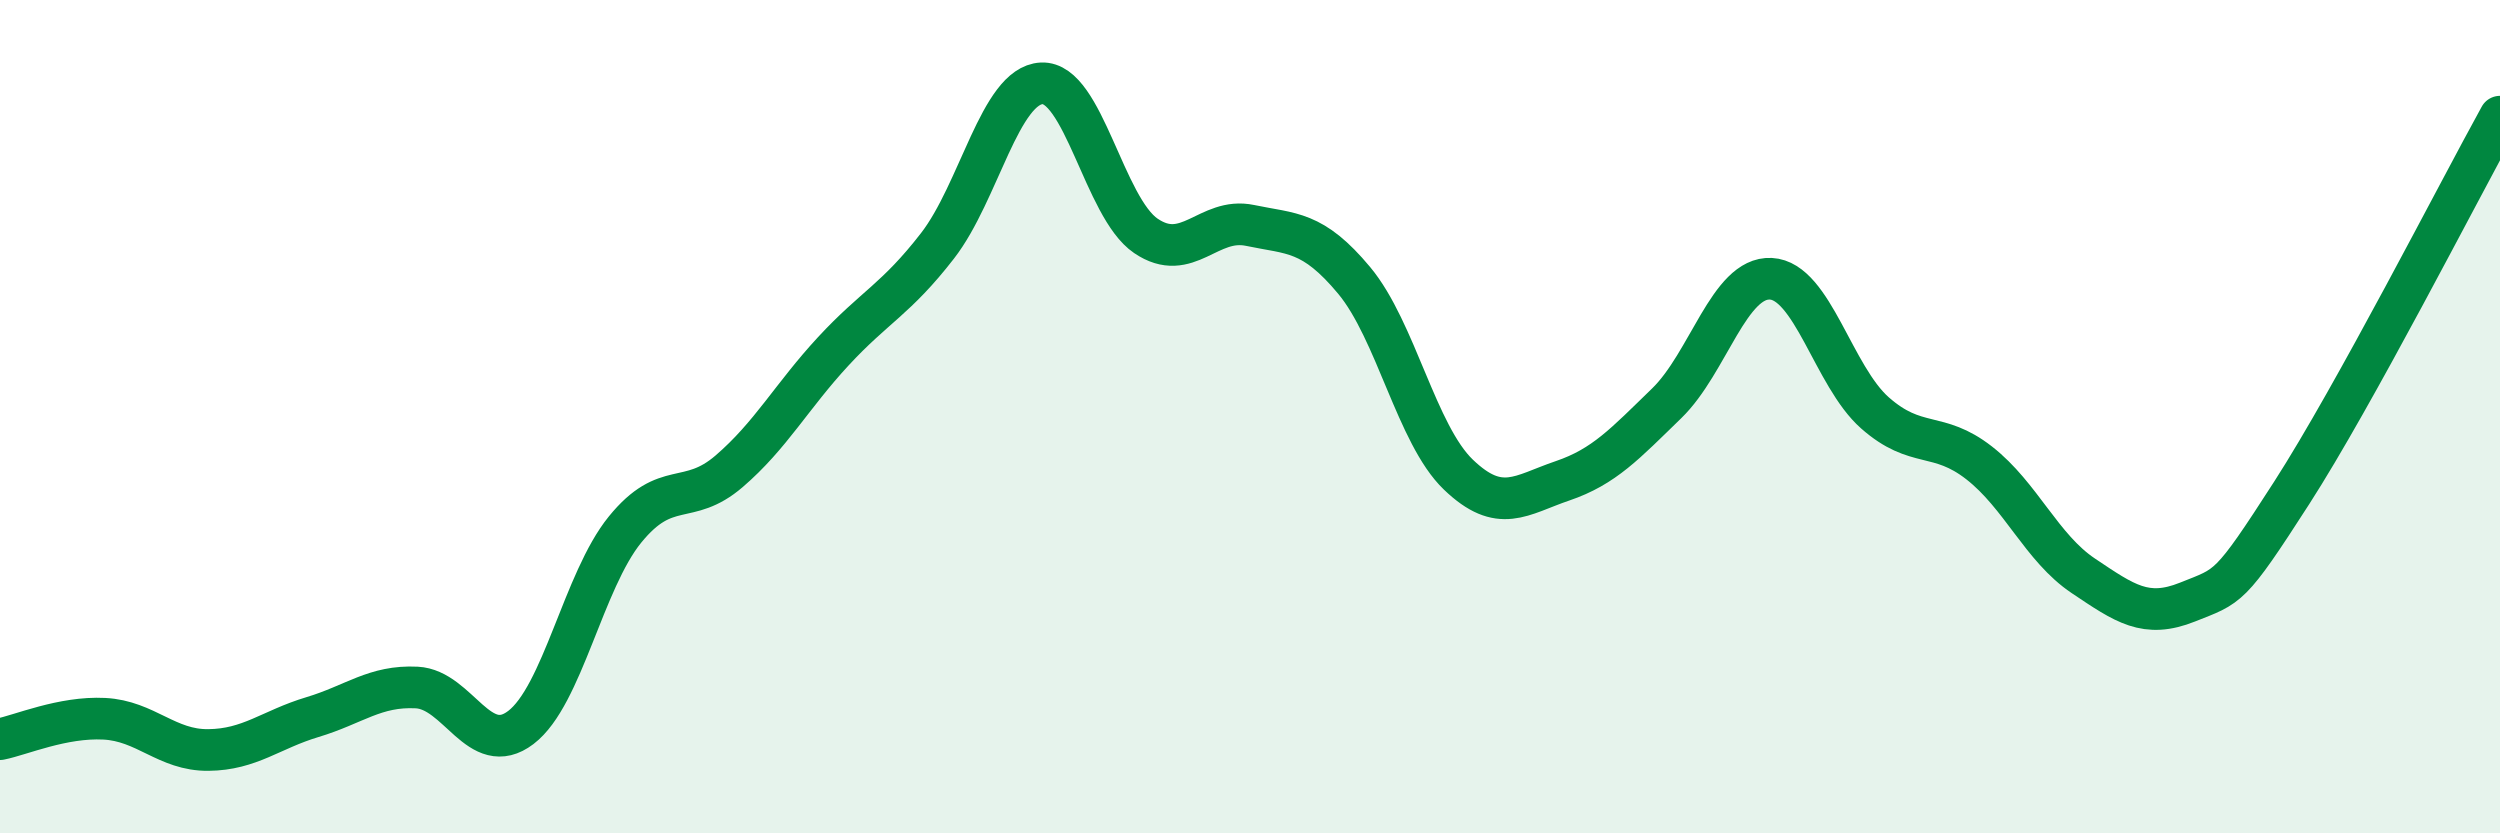 
    <svg width="60" height="20" viewBox="0 0 60 20" xmlns="http://www.w3.org/2000/svg">
      <path
        d="M 0,17.74 C 0.5,17.64 1.5,17.2 2.5,17.25 C 3.5,17.3 4,18.01 5,18 C 6,17.99 6.5,17.51 7.5,17.21 C 8.5,16.91 9,16.45 10,16.5 C 11,16.55 11.5,18.22 12.5,17.46 C 13.5,16.7 14,13.94 15,12.71 C 16,11.48 16.5,12.17 17.5,11.31 C 18.5,10.45 19,9.51 20,8.43 C 21,7.35 21.5,7.19 22.5,5.9 C 23.5,4.61 24,2.05 25,2 C 26,1.95 26.5,4.98 27.5,5.66 C 28.5,6.34 29,5.2 30,5.41 C 31,5.62 31.5,5.53 32.5,6.73 C 33.5,7.93 34,10.43 35,11.39 C 36,12.35 36.5,11.88 37.5,11.54 C 38.5,11.2 39,10.65 40,9.68 C 41,8.71 41.5,6.64 42.5,6.69 C 43.5,6.74 44,9.03 45,9.91 C 46,10.79 46.5,10.33 47.5,11.11 C 48.5,11.89 49,13.15 50,13.82 C 51,14.49 51.5,14.85 52.5,14.45 C 53.5,14.05 53.5,14.16 55,11.83 C 56.5,9.5 59,4.61 60,2.8L60 20L0 20Z"
        fill="#008740"
        opacity="0.1"
        stroke-linecap="round"
        stroke-linejoin="round"
      />
      <path
        d="M 0,17.74 C 0.5,17.64 1.5,17.2 2.5,17.25 C 3.5,17.3 4,18.01 5,18 C 6,17.99 6.5,17.51 7.5,17.21 C 8.5,16.91 9,16.45 10,16.5 C 11,16.55 11.5,18.22 12.5,17.46 C 13.5,16.7 14,13.94 15,12.71 C 16,11.48 16.5,12.17 17.5,11.31 C 18.5,10.45 19,9.51 20,8.43 C 21,7.35 21.5,7.19 22.5,5.9 C 23.5,4.61 24,2.05 25,2 C 26,1.95 26.5,4.98 27.5,5.66 C 28.5,6.34 29,5.2 30,5.41 C 31,5.62 31.5,5.53 32.5,6.73 C 33.5,7.93 34,10.43 35,11.39 C 36,12.35 36.5,11.88 37.5,11.54 C 38.5,11.2 39,10.65 40,9.68 C 41,8.71 41.5,6.64 42.5,6.69 C 43.5,6.74 44,9.03 45,9.91 C 46,10.79 46.5,10.33 47.5,11.11 C 48.5,11.89 49,13.15 50,13.82 C 51,14.49 51.5,14.85 52.5,14.45 C 53.5,14.05 53.5,14.16 55,11.83 C 56.5,9.5 59,4.61 60,2.8"
        stroke="#008740"
        stroke-width="1"
        fill="none"
        stroke-linecap="round"
        stroke-linejoin="round"
      />
    </svg>
  